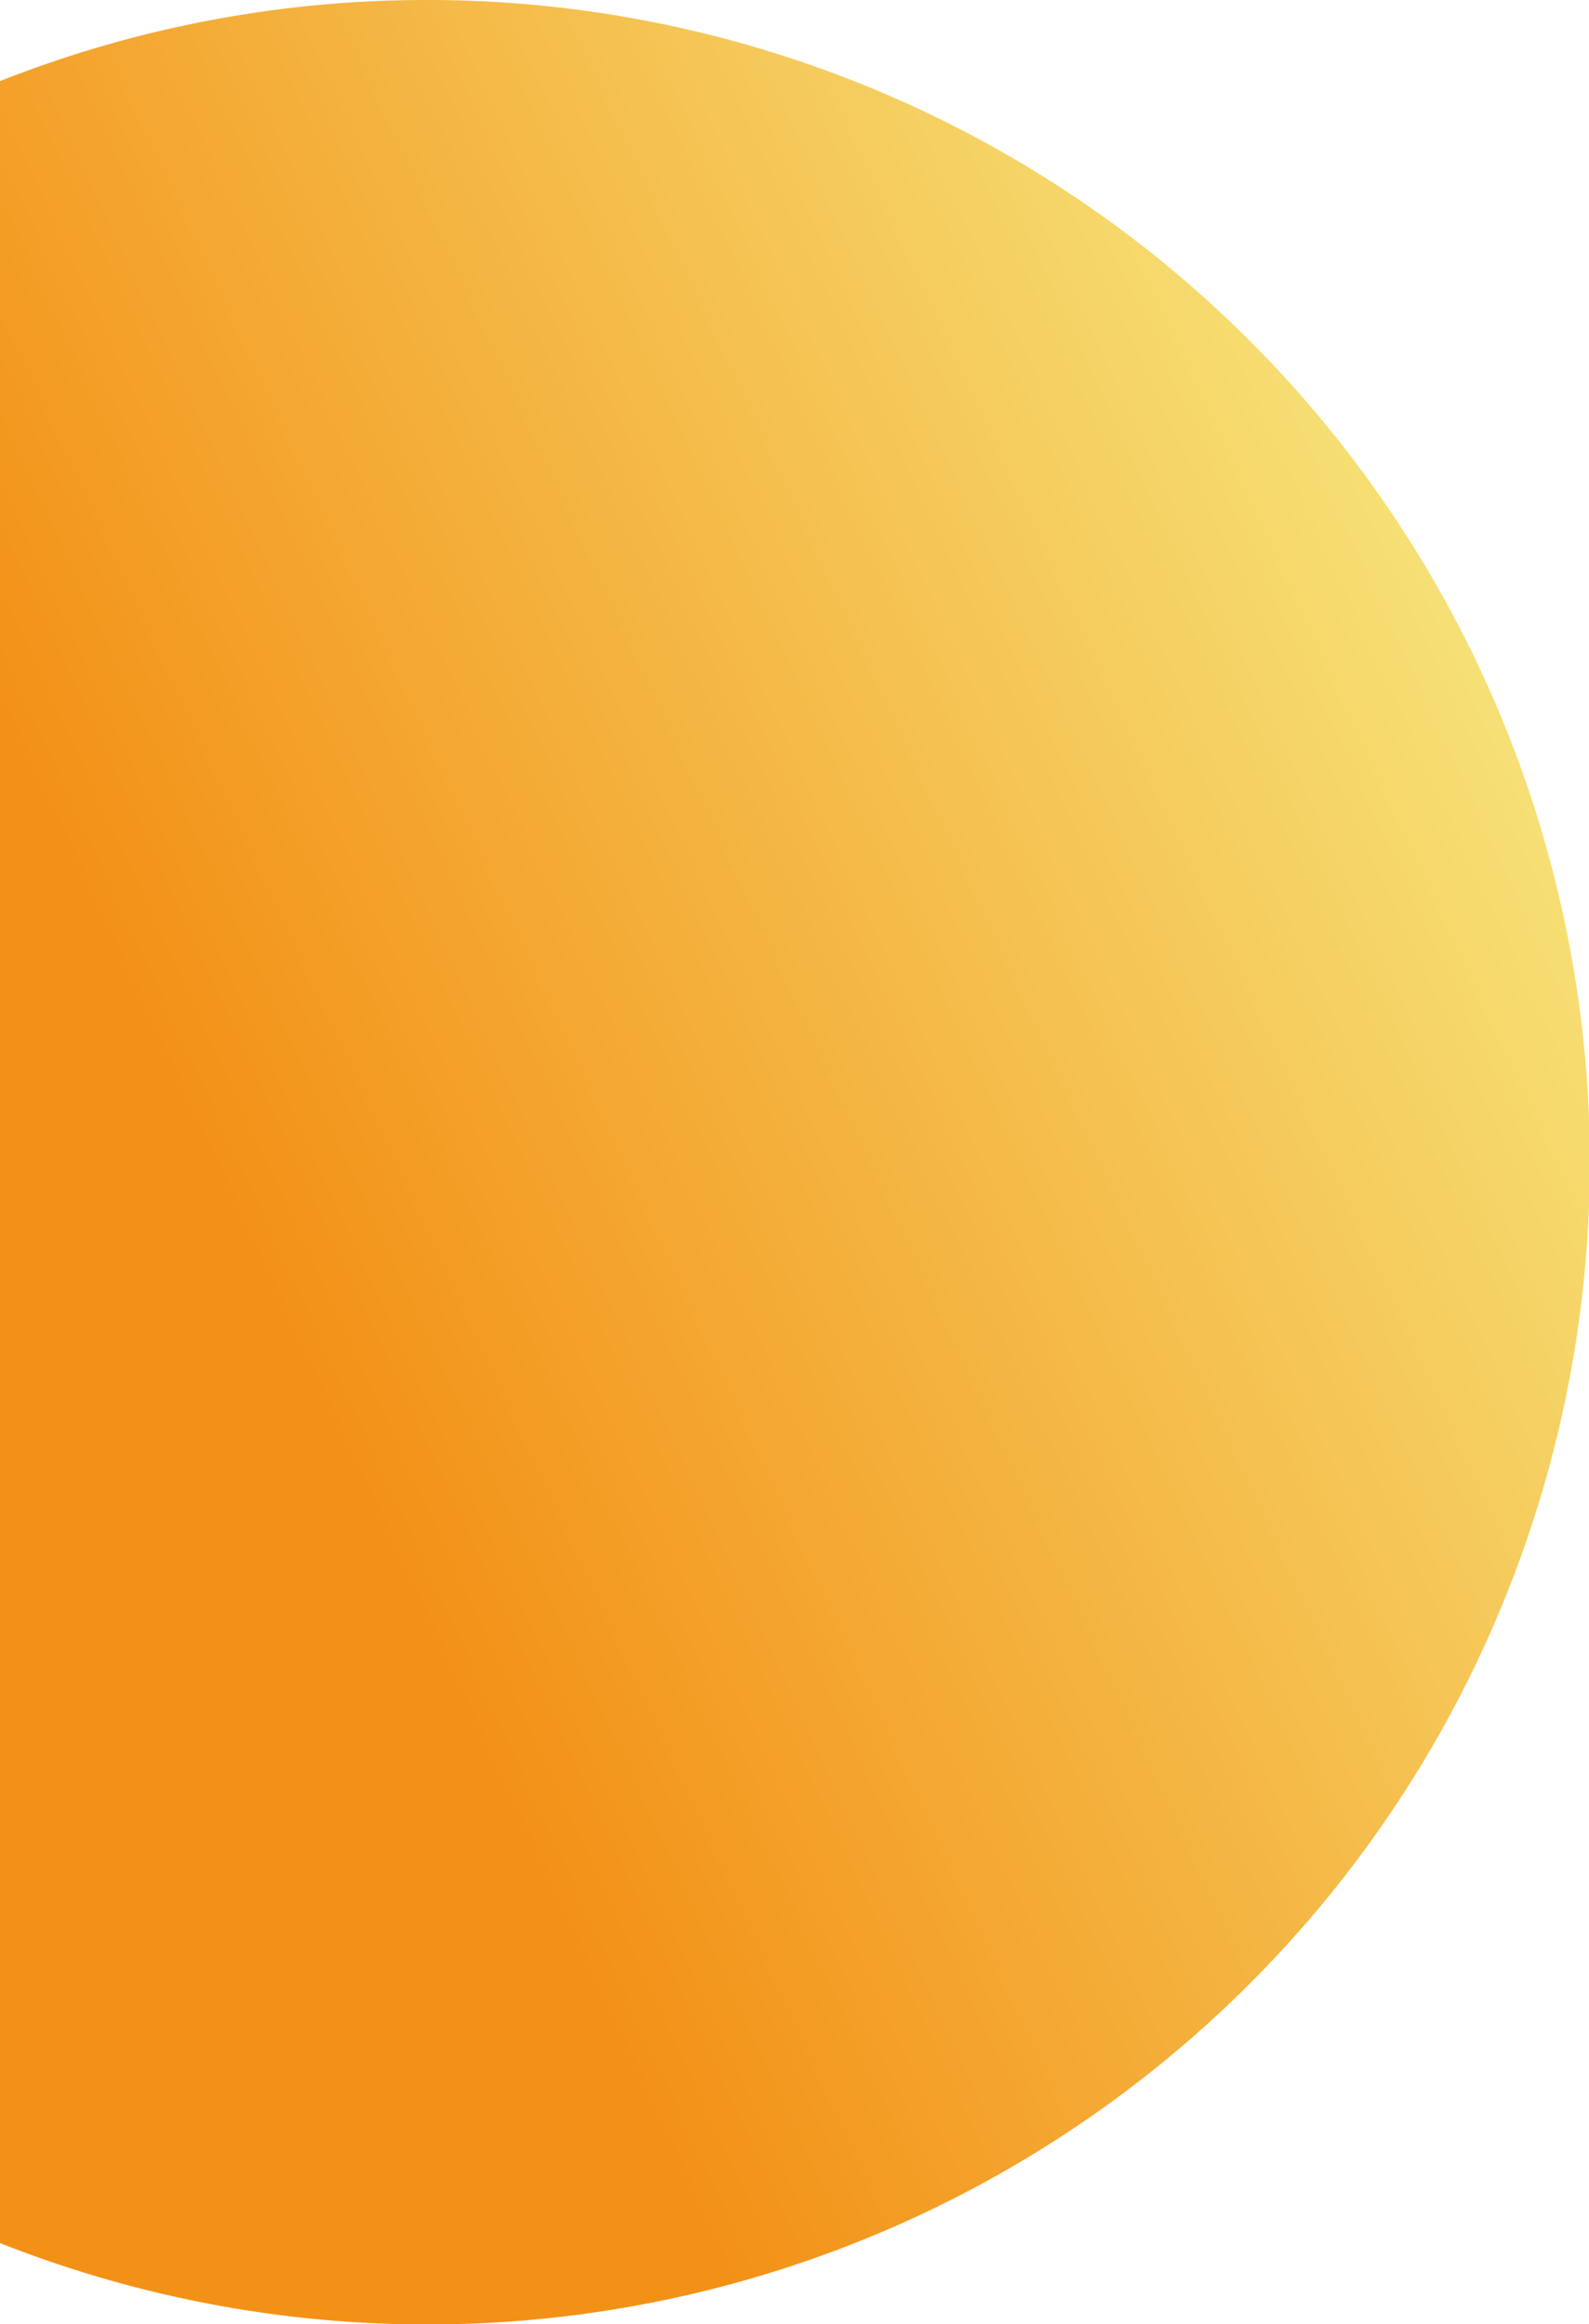 <svg xmlns="http://www.w3.org/2000/svg" xmlns:xlink="http://www.w3.org/1999/xlink" viewBox="0 0 52.3 76.51"><defs><style>.cls-1{fill:url(#linear-gradient);}</style><linearGradient id="linear-gradient" x1="8.23" y1="40.99" x2="67.39" y2="13.56" gradientUnits="userSpaceOnUse"><stop offset="0" stop-color="#f39117"/><stop offset="0.68" stop-color="#f6df74"/></linearGradient></defs><g id="Layer_2" data-name="Layer 2"><g id="Layer_1-2" data-name="Layer 1"><path class="cls-1" d="M14.05,0A38.13,38.13,0,0,0,0,2.67V73.84A38.26,38.26,0,1,0,14.05,0Z"/></g></g></svg>